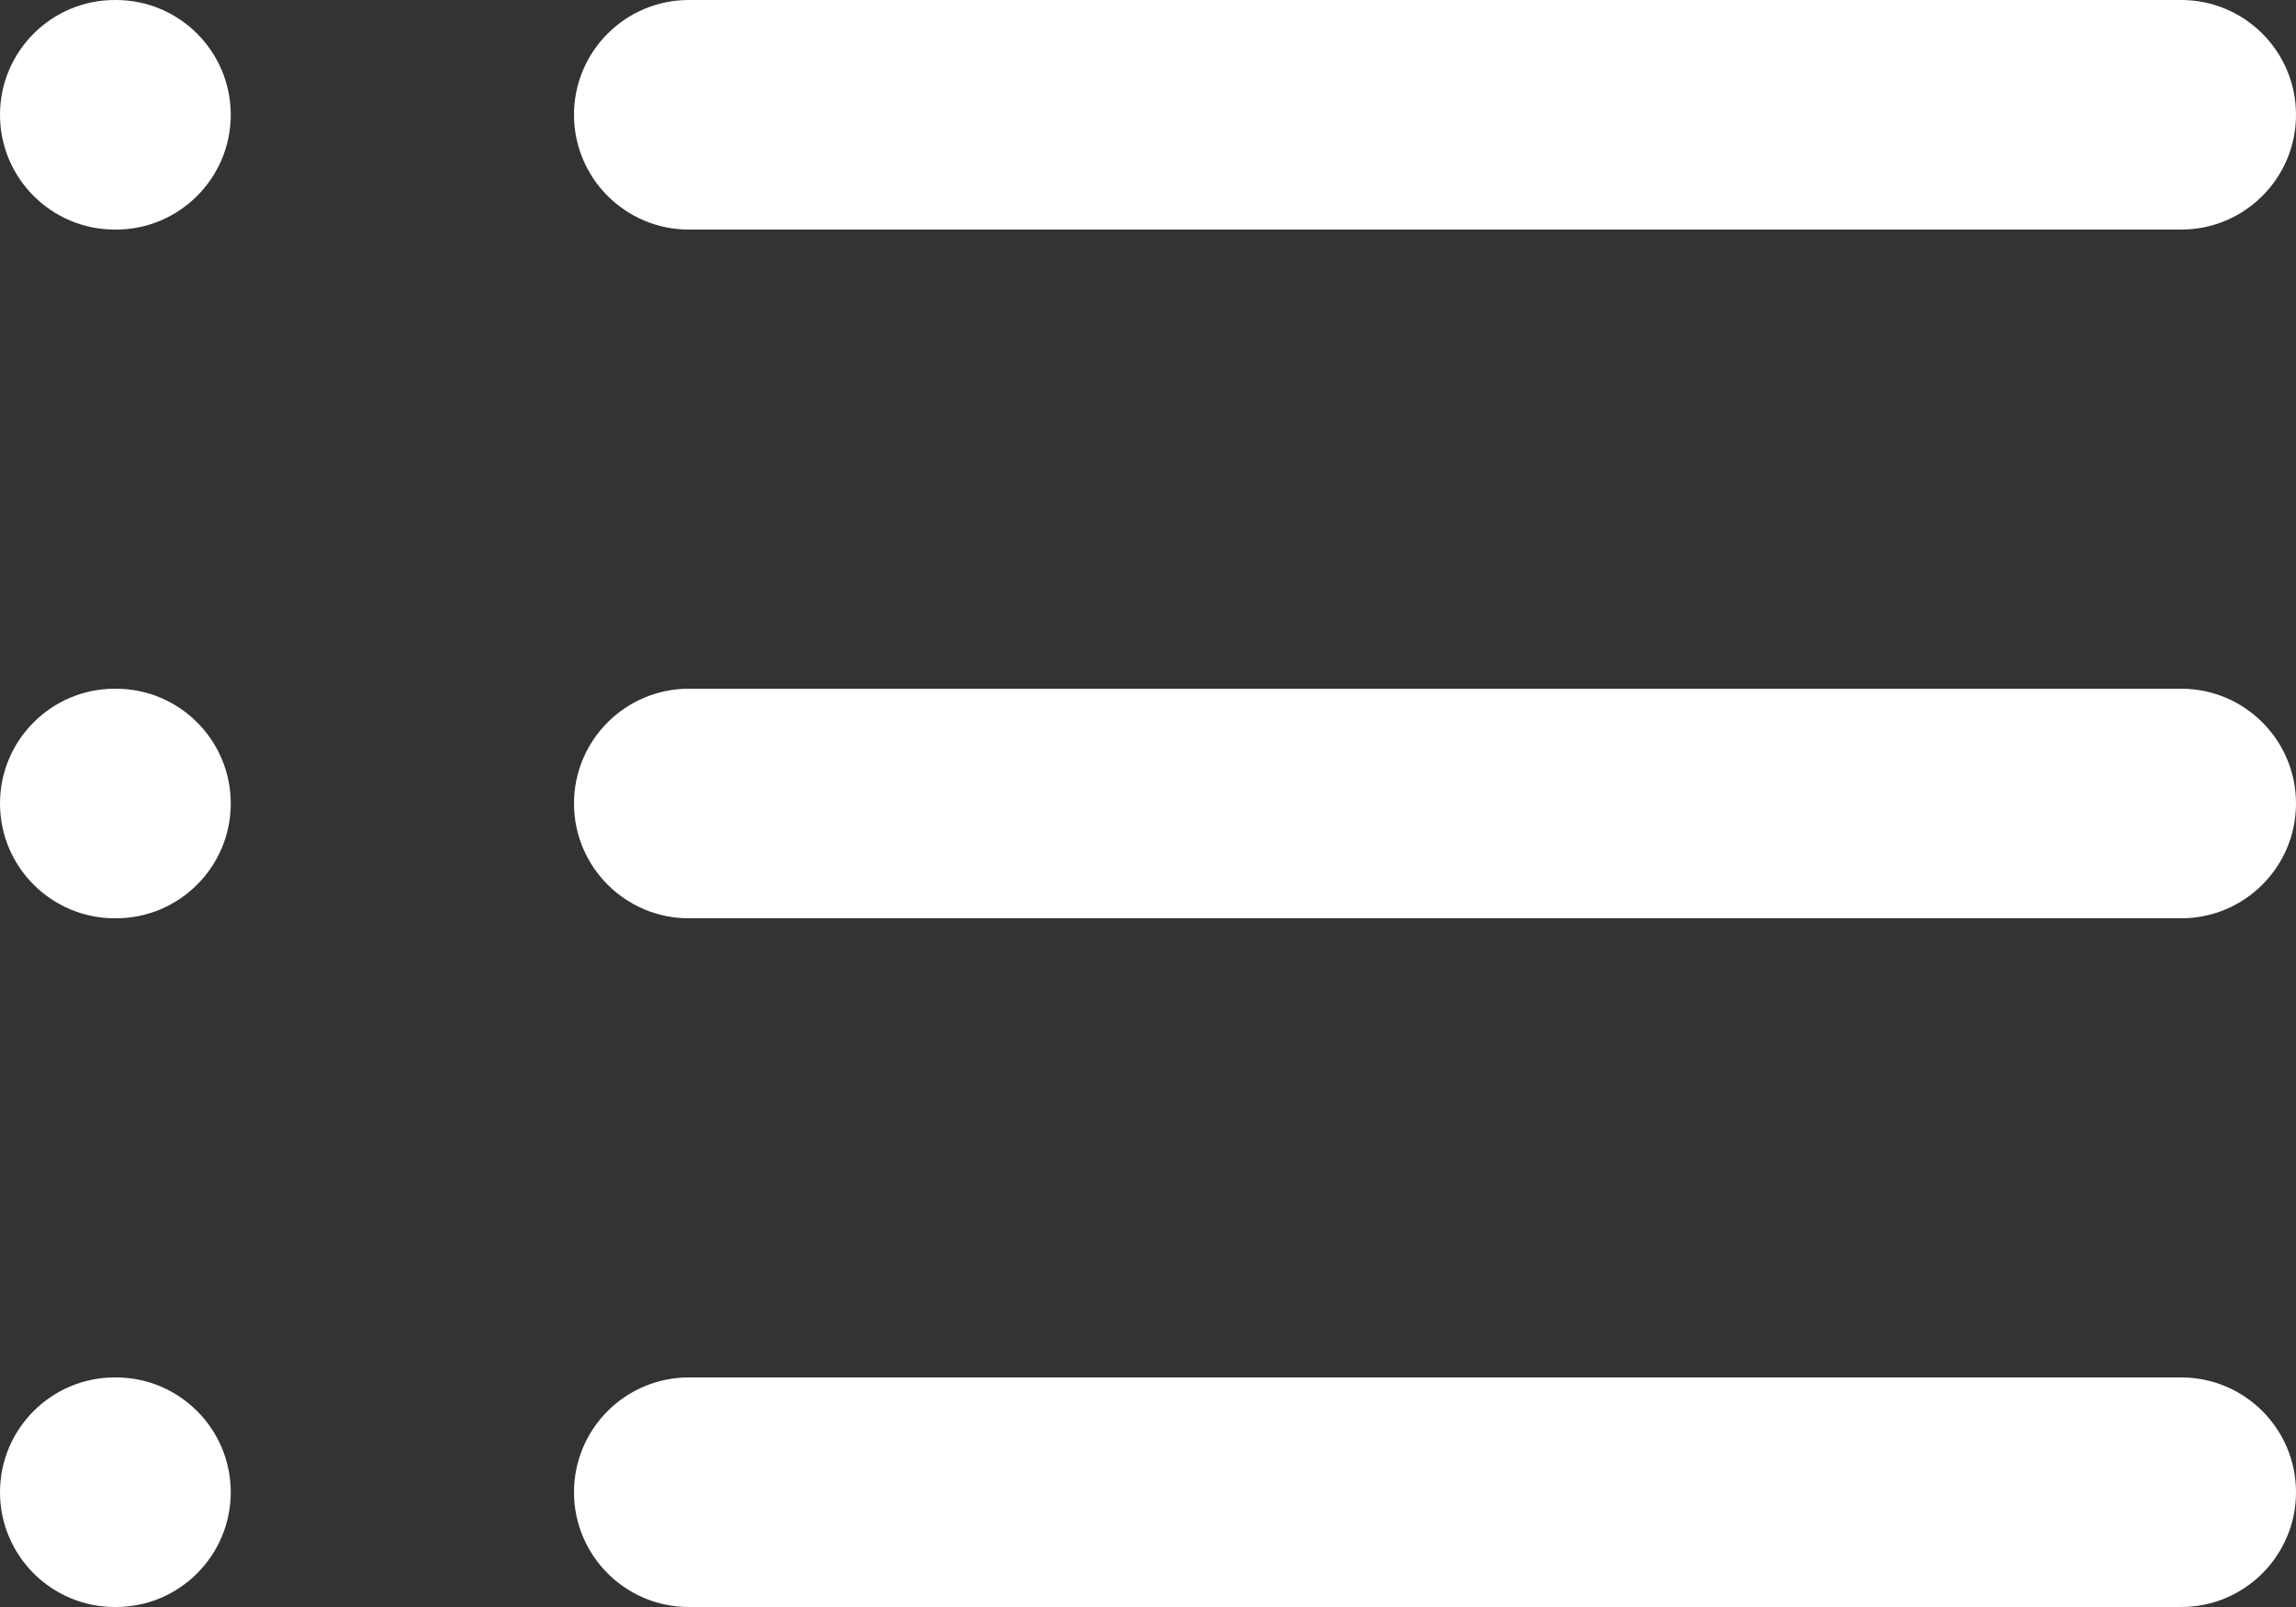 <?xml version="1.0" encoding="UTF-8"?>
<svg xmlns="http://www.w3.org/2000/svg" width="20" height="14" viewBox="0 0 20 14" fill="none">
  <rect x="0" y="0" width="20" height="14" fill="#333333" stroke="none"/>
  <path fill-rule="evenodd" clip-rule="evenodd" d="M5 1C5 0.448 5.448 0 6 0H19C19.552 0 20 0.448 20 1C20 1.552 19.552 2 19 2H6C5.448 2 5 1.552 5 1Z" fill="white"></path>
  <path fill-rule="evenodd" clip-rule="evenodd" d="M5 7C5 6.448 5.448 6 6 6H19C19.552 6 20 6.448 20 7C20 7.552 19.552 8 19 8H6C5.448 8 5 7.552 5 7Z" fill="white"></path>
  <path fill-rule="evenodd" clip-rule="evenodd" d="M5 13C5 12.448 5.448 12 6 12H19C19.552 12 20 12.448 20 13C20 13.552 19.552 14 19 14H6C5.448 14 5 13.552 5 13Z" fill="white"></path>
  <path fill-rule="evenodd" clip-rule="evenodd" d="M0 1C0 0.448 0.448 0 1 0H1.01C1.562 0 2.01 0.448 2.01 1C2.01 1.552 1.562 2 1.01 2H1C0.448 2 0 1.552 0 1Z" fill="white"></path>
  <path fill-rule="evenodd" clip-rule="evenodd" d="M0 7C0 6.448 0.448 6 1 6H1.01C1.562 6 2.01 6.448 2.01 7C2.01 7.552 1.562 8 1.01 8H1C0.448 8 0 7.552 0 7Z" fill="white"></path>
  <path fill-rule="evenodd" clip-rule="evenodd" d="M0 13C0 12.448 0.448 12 1 12H1.01C1.562 12 2.01 12.448 2.01 13C2.01 13.552 1.562 14 1.01 14H1C0.448 14 0 13.552 0 13Z" fill="white"></path>
</svg>
